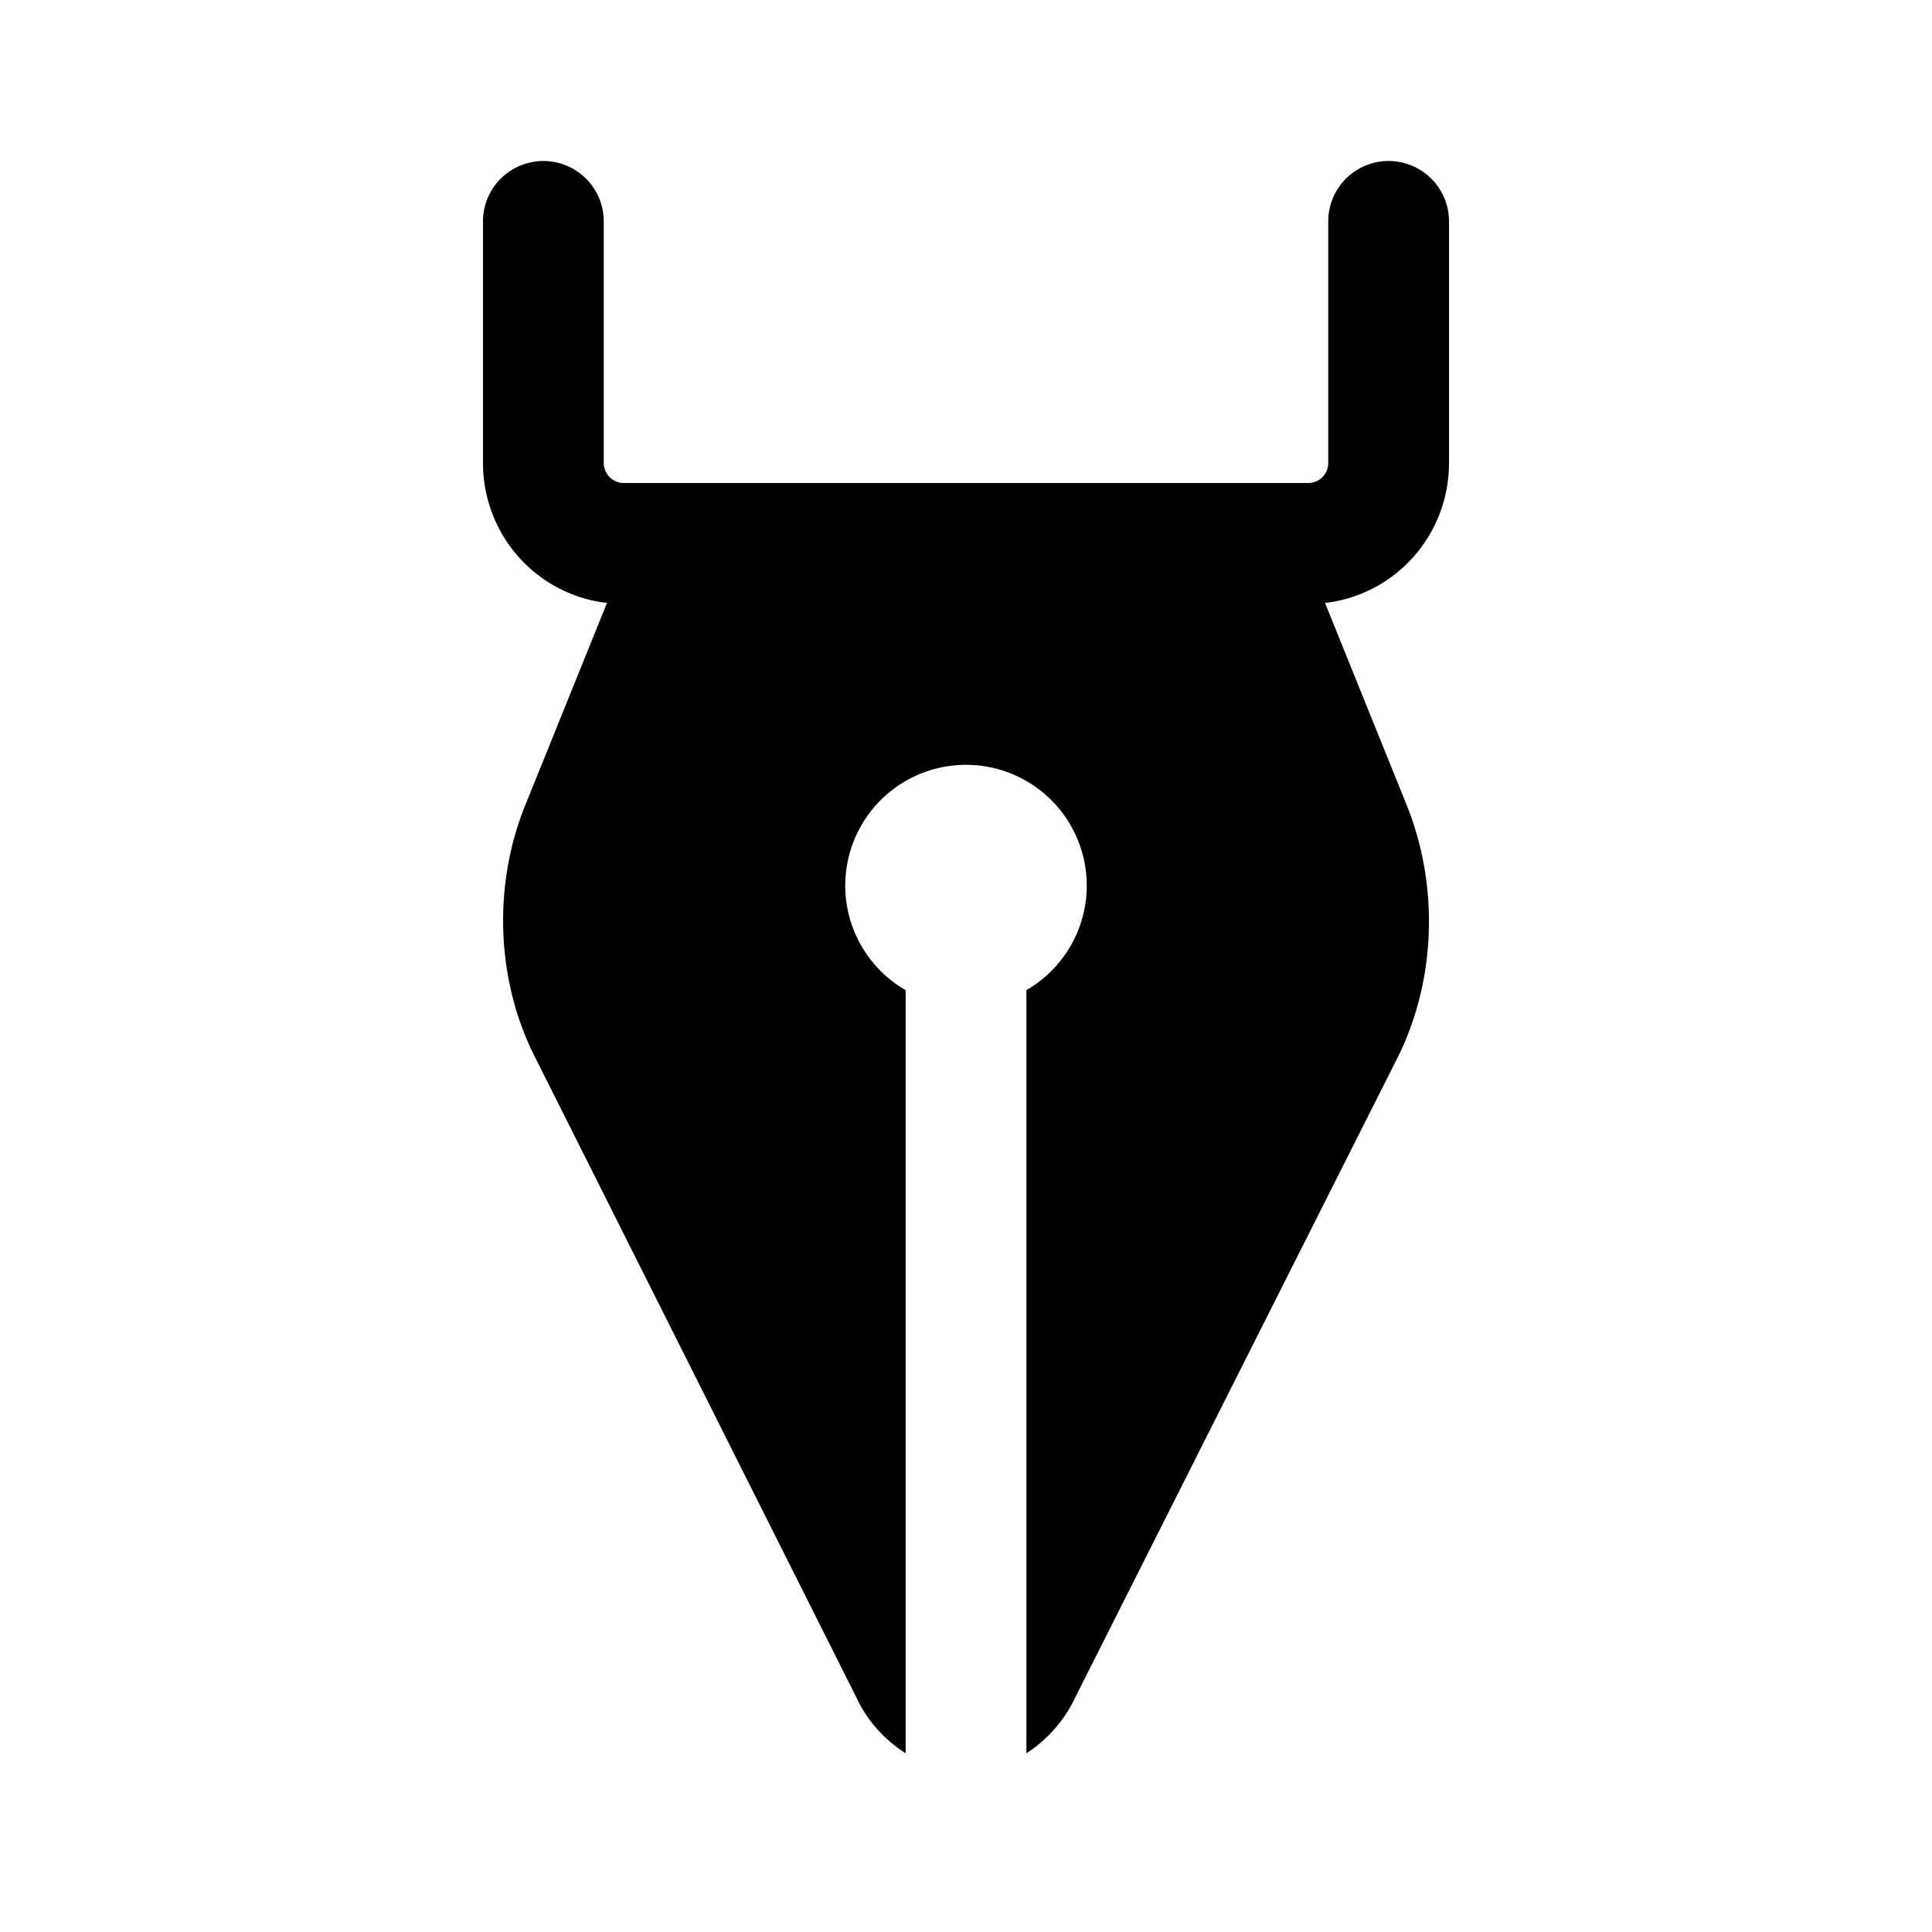 <svg fill="currentColor" viewBox="0 0 24 24"><path d="M7.5 2.75a.75.75 0 0 0-1.5 0v3c0 .9.67 1.64 1.54 1.74l-1.01 2.5c-.41 1-.37 2.19.12 3.15l3.99 7.95c.14.3.36.53.61.69V12.3a1.5 1.5 0 1 1 1.5 0v9.48c.25-.16.47-.4.61-.7l4-7.94c.48-.96.52-2.14.11-3.15l-1.01-2.5c.87-.1 1.54-.84 1.54-1.74v-3a.75.75 0 0 0-1.5 0v3c0 .14-.11.25-.25.25h-8.5a.25.25 0 0 1-.25-.25v-3Z"/></svg>